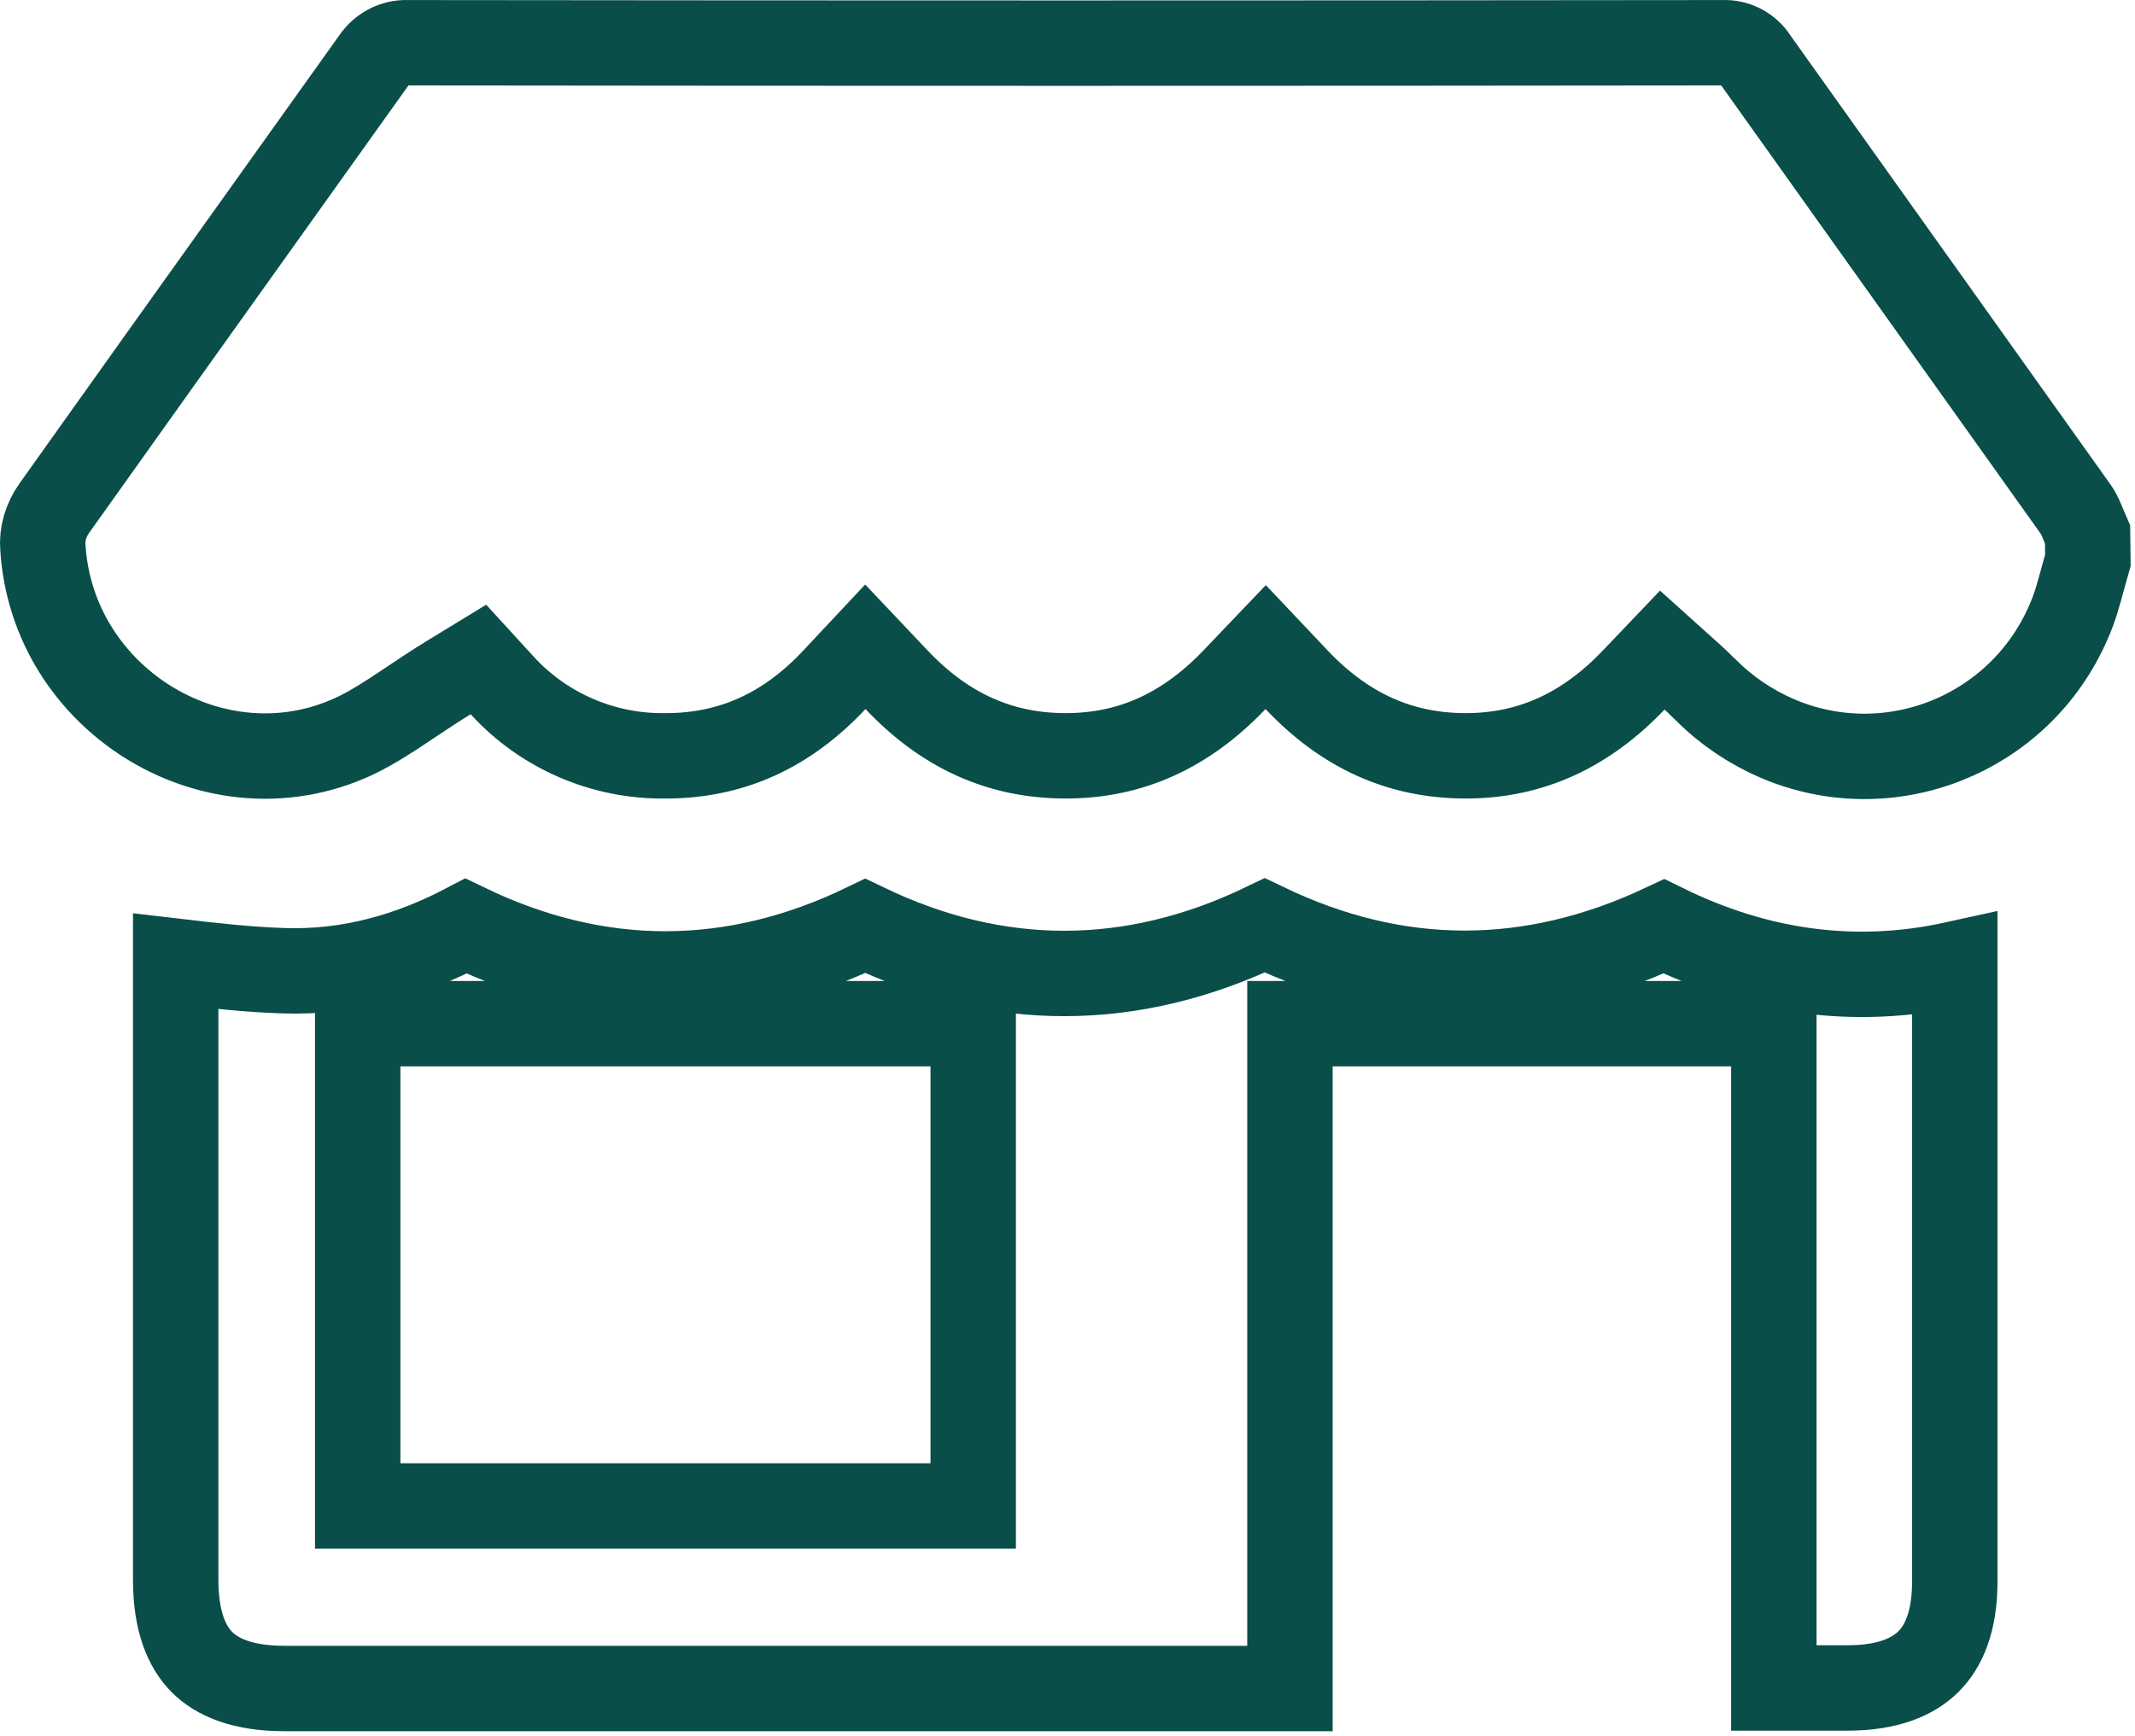 <svg width="75" height="61" viewBox="0 0 75 61" fill="none" xmlns="http://www.w3.org/2000/svg">
<path d="M1.507 19.246C1.466 18.77 1.606 18.278 1.911 17.848L1.911 17.848C4.265 14.537 6.625 11.234 8.984 7.933C10.361 6.006 11.737 4.08 13.112 2.152L13.126 2.133L13.139 2.113C13.408 1.71 13.854 1.484 14.303 1.501L14.329 1.502L14.356 1.502C29.727 1.52 45.115 1.52 60.486 1.502L60.513 1.502L60.54 1.501C60.981 1.484 61.4 1.701 61.644 2.07L61.658 2.093L61.674 2.115C63.548 4.747 65.421 7.374 67.294 10.001L67.303 10.013C69.173 12.636 71.043 15.259 72.913 17.886L72.921 17.897L72.929 17.907C72.978 17.974 73.038 18.082 73.132 18.3C73.149 18.34 73.17 18.391 73.194 18.45C73.234 18.545 73.282 18.66 73.334 18.779L73.345 19.679C73.277 19.916 73.218 20.133 73.163 20.336C73.01 20.899 72.887 21.354 72.673 21.834L72.67 21.841L72.667 21.848C70.948 25.822 66.351 27.643 62.401 25.93C61.483 25.525 60.655 24.971 59.955 24.27L59.914 24.23L59.87 24.192C59.858 24.181 59.839 24.164 59.765 24.09L59.76 24.085C59.694 24.019 59.598 23.923 59.477 23.814L58.394 22.839L57.388 23.893C55.731 25.63 53.806 26.554 51.493 26.554C49.167 26.554 47.229 25.658 45.546 23.88L44.462 22.734L43.372 23.875C41.68 25.646 39.756 26.554 37.439 26.554C35.114 26.554 33.176 25.658 31.493 23.88L30.398 22.723L29.309 23.885C27.647 25.657 25.712 26.554 23.386 26.554H23.375L23.365 26.554C21.197 26.584 19.104 25.683 17.64 24.081L16.806 23.169L15.751 23.813C15.308 24.084 14.85 24.39 14.432 24.669C14.216 24.814 14.01 24.952 13.822 25.073C13.228 25.459 12.699 25.77 12.161 25.99L12.156 25.993C7.373 27.982 1.862 24.526 1.509 19.273L1.508 19.259L1.507 19.246Z" stroke="#094E48" stroke-width="3"/>
<path d="M58.451 32.544C61.73 34.157 65.154 34.645 68.669 33.871V33.882V33.927V33.971V34.016V34.06V34.105V34.15V34.194V34.239V34.283V34.328V34.372V34.417V34.461V34.506V34.55V34.595V34.639V34.684V34.729V34.773V34.818V34.862V34.907V34.951V34.996V35.04V35.085V35.13V35.174V35.219V35.263V35.308V35.352V35.397V35.441V35.486V35.53V35.575V35.62V35.664V35.709V35.753V35.798V35.842V35.887V35.931V35.976V36.02V36.065V36.109V36.154V36.199V36.243V36.288V36.332V36.377V36.421V36.466V36.51V36.555V36.599V36.644V36.689V36.733V36.778V36.822V36.867V36.911V36.956V37V37.045V37.09V37.134V37.179V37.223V37.268V37.312V37.357V37.401V37.446V37.49V37.535V37.58V37.624V37.669V37.713V37.758V37.802V37.847V37.891V37.936V37.98V38.025V38.069V38.114V38.159V38.203V38.248V38.292V38.337V38.381V38.426V38.47V38.515V38.559V38.604V38.649V38.693V38.738V38.782V38.827V38.871V38.916V38.96V39.005V39.05V39.094V39.139V39.183V39.228V39.272V39.317V39.361V39.406V39.45V39.495V39.539V39.584V39.629V39.673V39.718V39.762V39.807V39.851V39.896V39.94V39.985V40.029V40.074V40.119V40.163V40.208V40.252V40.297V40.341V40.386V40.43V40.475V40.52V40.564V40.609V40.653V40.698V40.742V40.787V40.831V40.876V40.92V40.965V41.01V41.054V41.099V41.143V41.188V41.232V41.277V41.321V41.366V41.41V41.455V41.499V41.544V41.589V41.633V41.678V41.722V41.767V41.811V41.856V41.9V41.945V41.989V42.034V42.079V42.123V42.168V42.212V42.257V42.301V42.346V42.39V42.435V42.48V42.524V42.569V42.613V42.658V42.702V42.747V42.791V42.836V42.88V42.925V42.969V43.014V43.059V43.103V43.148V43.192V43.237V43.281V43.326V43.37V43.415V43.459V43.504V43.548V43.593V43.638V43.682V43.727V43.771V43.816V43.86V43.905V43.949V43.994V44.038V44.083V44.128V44.172V44.217V44.261V44.306V44.35V44.395V44.439V44.484V44.529V44.573V44.618V44.662V44.707V44.751V44.796V44.84V44.885V44.929V44.974V45.019V45.063V45.108V45.152V45.197V45.241V45.286V45.33V45.375V45.419V45.464V45.508V45.553V45.598V45.642V45.687V45.731V45.776V45.82V45.865V45.909V45.954V45.998V46.043V46.088V46.132V46.177V46.221V46.266V46.31V46.355V46.399V46.444V46.489V46.533V46.578V46.622V46.667V46.711V46.756V46.8V46.845V46.889V46.934V46.978V47.023V47.068V47.112V47.157V47.201V47.246V47.29V47.335V47.379V47.424V47.468V47.513V47.558V47.602V47.647V47.691V47.736V47.78V47.825V47.869V47.914V47.959V48.003V48.048V48.092V48.137V48.181V48.226V48.27V48.315V48.359V48.404V48.449V48.493V48.538V48.582V48.627V48.671V48.716V48.76V48.805V48.849V48.894V48.938V48.983V49.028V49.072V49.117V49.161V49.206V49.25V49.295V49.339V49.384V49.428V49.473V49.518V49.562V49.607V49.651V49.696V49.74V49.785V49.829V49.874V49.919V49.963V50.008V50.052V50.097V50.141V50.186V50.23V50.275V50.319V50.364V50.408V50.453V50.498V50.542V50.587V50.631V50.676V50.72V50.765V50.809V50.854V50.898V50.943V50.987V51.032V51.077V51.121V51.166V51.21V51.255V51.299V51.344V51.389V51.433V51.477V51.522V51.567V51.611V51.656V51.7V51.745V51.789V51.834V51.878V51.923V51.968V52.012V52.057V52.101V52.146V52.19V52.235V52.279V52.324V52.368V52.413V52.458V52.502V52.547V52.591V52.636V52.68V52.725V52.769V52.814V52.858V52.903V52.947V52.992V53.037V53.081V53.126V53.17V53.215V53.259V53.304V53.348V53.393V53.438V53.482V53.527V53.571V53.616V53.66V53.705V53.749V53.794V53.838V53.883V53.928V53.972V54.017V54.061V54.106V54.15V54.195V54.239V54.284V54.328V54.373V54.417V54.462V54.507V54.551V54.596V54.64V54.685V54.729V54.774V54.818V54.863V54.907V54.952V54.997V55.041V55.086V55.13V55.175V55.219V55.264V55.308V55.353V55.398V55.442V55.487V55.531V55.576C68.669 56.968 68.279 57.846 67.742 58.378C67.204 58.913 66.314 59.302 64.906 59.302H62.313V37.465V35.965H60.813H46.814H45.314V37.465V59.321H9.99C8.524 59.321 7.629 58.928 7.097 58.396C6.565 57.864 6.172 56.969 6.172 55.503V55.458V55.414V55.369V55.325V55.28V55.236V55.191V55.147V55.103V55.058V55.014V54.969V54.925V54.88V54.836V54.792V54.747V54.703V54.658V54.614V54.569V54.525V54.481V54.436V54.392V54.347V54.303V54.258V54.214V54.17V54.125V54.081V54.036V53.992V53.947V53.903V53.859V53.814V53.77V53.725V53.681V53.636V53.592V53.548V53.503V53.459V53.414V53.37V53.326V53.281V53.237V53.192V53.148V53.103V53.059V53.015V52.97V52.926V52.881V52.837V52.793V52.748V52.704V52.659V52.615V52.571V52.526V52.482V52.437V52.393V52.348V52.304V52.26V52.215V52.171V52.126V52.082V52.038V51.993V51.949V51.904V51.86V51.816V51.771V51.727V51.682V51.638V51.593V51.549V51.505V51.46V51.416V51.371V51.327V51.283V51.238V51.194V51.149V51.105V51.061V51.016V50.972V50.927V50.883V50.839V50.794V50.75V50.705V50.661V50.617V50.572V50.528V50.483V50.439V50.395V50.35V50.306V50.261V50.217V50.173V50.128V50.084V50.039V49.995V49.951V49.906V49.862V49.817V49.773V49.729V49.684V49.64V49.595V49.551V49.507V49.462V49.418V49.373V49.329V49.285V49.24V49.196V49.151V49.107V49.063V49.018V48.974V48.929V48.885V48.841V48.796V48.752V48.708V48.663V48.619V48.574V48.53V48.486V48.441V48.397V48.352V48.308V48.264V48.219V48.175V48.13V48.086V48.042V47.997V47.953V47.908V47.864V47.82V47.775V47.731V47.687V47.642V47.598V47.553V47.509V47.465V47.42V47.376V47.331V47.287V47.243V47.198V47.154V47.109V47.065V47.021V46.976V46.932V46.888V46.843V46.799V46.754V46.71V46.666V46.621V46.577V46.532V46.488V46.444V46.399V46.355V46.31V46.266V46.222V46.177V46.133V46.089V46.044V46V45.955V45.911V45.867V45.822V45.778V45.733V45.689V45.645V45.6V45.556V45.511V45.467V45.423V45.378V45.334V45.29V45.245V45.201V45.157V45.112V45.068V45.023V44.979V44.934V44.89V44.846V44.801V44.757V44.713V44.668V44.624V44.58V44.535V44.491V44.446V44.402V44.358V44.313V44.269V44.224V44.18V44.136V44.091V44.047V44.002V43.958V43.914V43.869V43.825V43.781V43.736V43.692V43.647V43.603V43.559V43.514V43.47V43.425V43.381V43.337V43.292V43.248V43.203V43.159V43.115V43.07V43.026V42.982V42.937V42.893V42.849V42.804V42.76V42.715V42.671V42.627V42.582V42.538V42.493V42.449V42.405V42.36V42.316V42.272V42.227V42.183V42.138V42.094V42.05V42.005V41.961V41.916V41.872V41.828V41.783V41.739V41.694V41.65V41.606V41.561V41.517V41.472V41.428V41.384V41.339V41.295V41.251V41.206V41.162V41.117V41.073V41.029V40.984V40.94V40.895V40.851V40.807V40.762V40.718V40.673V40.629V40.585V40.54V40.496V40.452V40.407V40.363V40.318V40.274V40.23V40.185V40.141V40.096V40.052V40.008V39.963V39.919V39.874V39.83V39.786V39.741V39.697V39.653V39.608V39.564V39.519V39.475V39.431V39.386V39.342V39.297V39.253V39.209V39.164V39.12V39.075V39.031V38.987V38.942V38.898V38.853V38.809V38.765V38.72V38.676V38.631V38.587V38.543V38.498V38.454V38.409V38.365V38.321V38.276V38.232V38.188V38.143V38.099V38.054V38.01V37.965V37.921V37.877V37.832V37.788V37.743V37.699V37.655V37.61V37.566V37.521V37.477V37.433V37.388V37.344V37.299V37.255V37.211V37.166V37.122V37.077V37.033V36.989V36.944V36.9V36.855V36.811V36.767V36.722V36.678V36.633V36.589V36.544V36.5V36.456V36.411V36.367V36.322V36.278V36.234V36.189V36.145V36.1V36.056V36.012V35.967V35.923V35.878V35.834V35.789V35.745V35.701V35.656V35.612V35.568V35.523V35.479V35.434V35.39V35.345V35.301V35.257V35.212V35.168V35.123V35.079V35.035V34.99V34.946V34.901V34.857V34.812V34.768V34.724V34.679V34.635V34.59V34.546V34.501V34.457V34.413V34.368V34.324V34.279V34.235V34.191V34.146V34.102V34.057V34.013V33.968V33.924V33.88V33.835V33.791V33.771C7.405 33.915 8.692 34.064 9.94 34.103C12.258 34.186 14.415 33.563 16.371 32.536C21.011 34.776 25.737 34.779 30.395 32.53C35.04 34.764 39.769 34.756 44.429 32.512C49.087 34.755 53.788 34.742 58.451 32.544ZM12.566 51.409V52.909H14.066H32.688H34.188V51.409V37.465V35.965H32.688H14.066H12.566V37.465V51.409Z" stroke="#094E48" stroke-width="3"/>
</svg>
